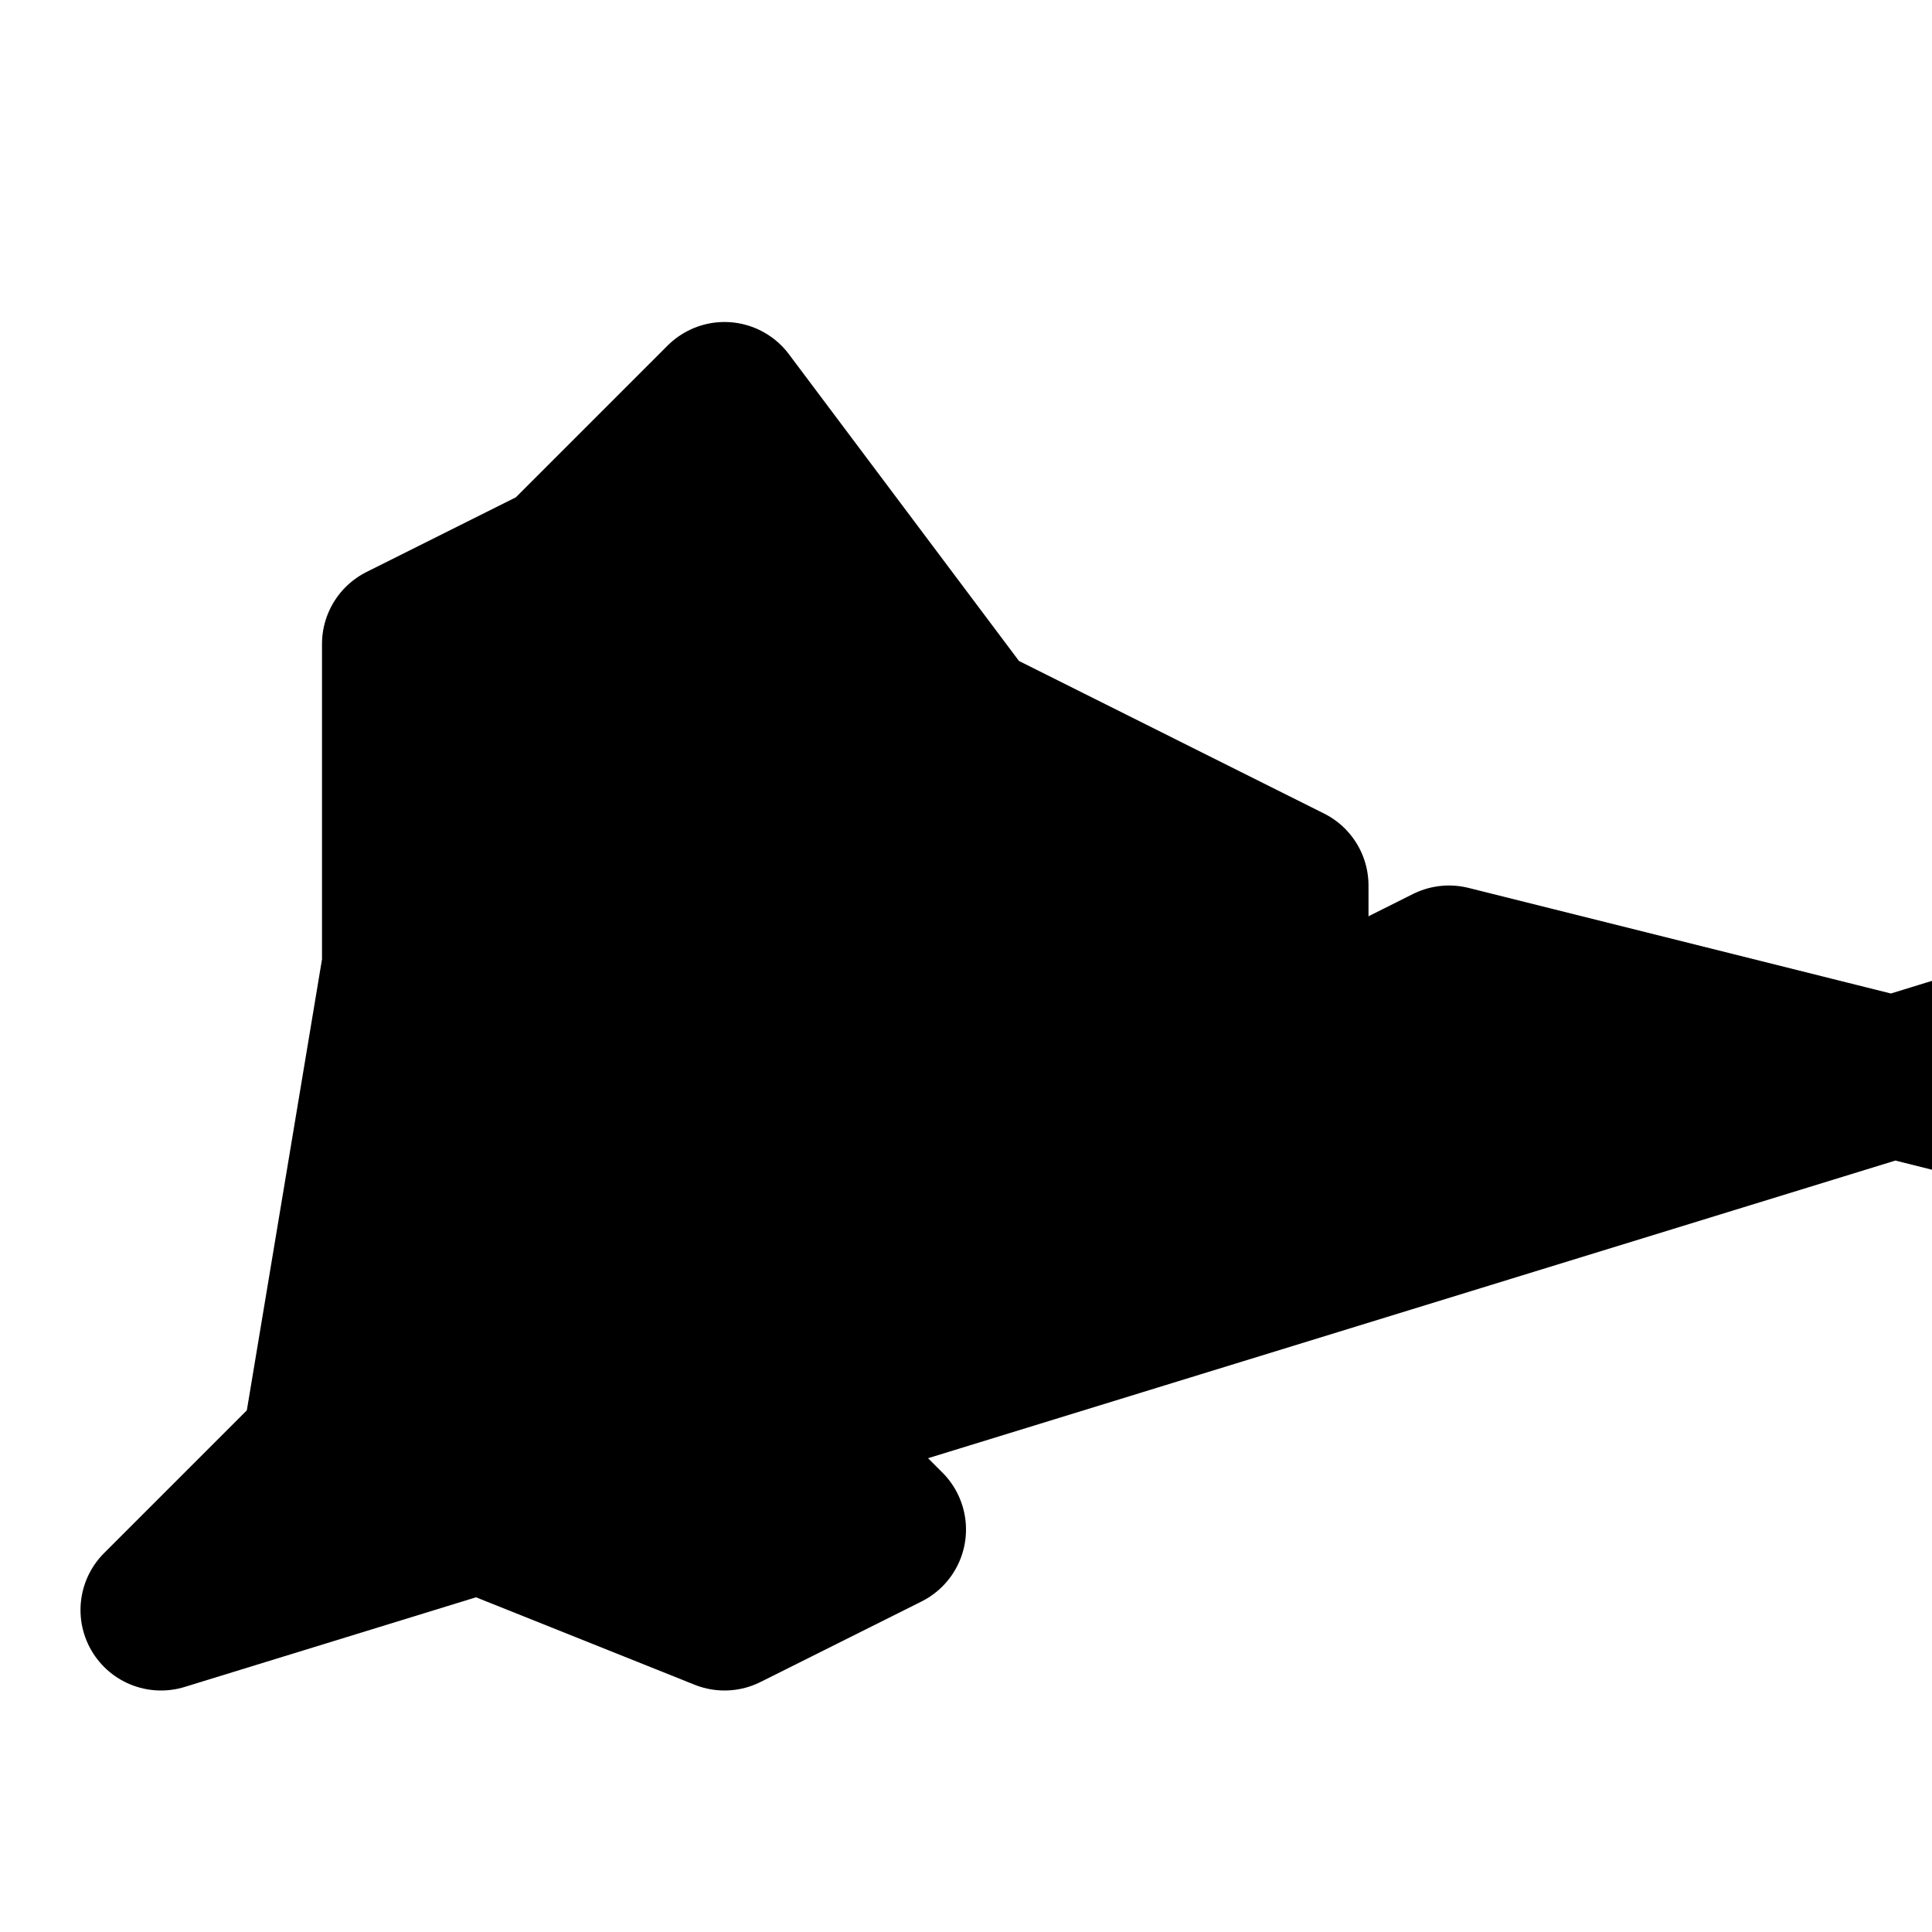 
<svg width="24" height="24" viewBox="0 0 24 24" fill="none" xmlns="http://www.w3.org/2000/svg">
  <path d="m2 20 2-2 8-2 2-1 1-1 1-1 2-1 8 2 2-2z" stroke="#000000" stroke-width="2" stroke-linecap="round" stroke-linejoin="round" fill="#000000"/>
  <path d="m4 18 5 2 2-1-1-1 1-1 5-2v-4l-2-1-2-1L9 5l-1 1-1 1-2 1v4z" stroke="#000000" stroke-width="2" stroke-linecap="round" stroke-linejoin="round" fill="#000000"/>
</svg>

